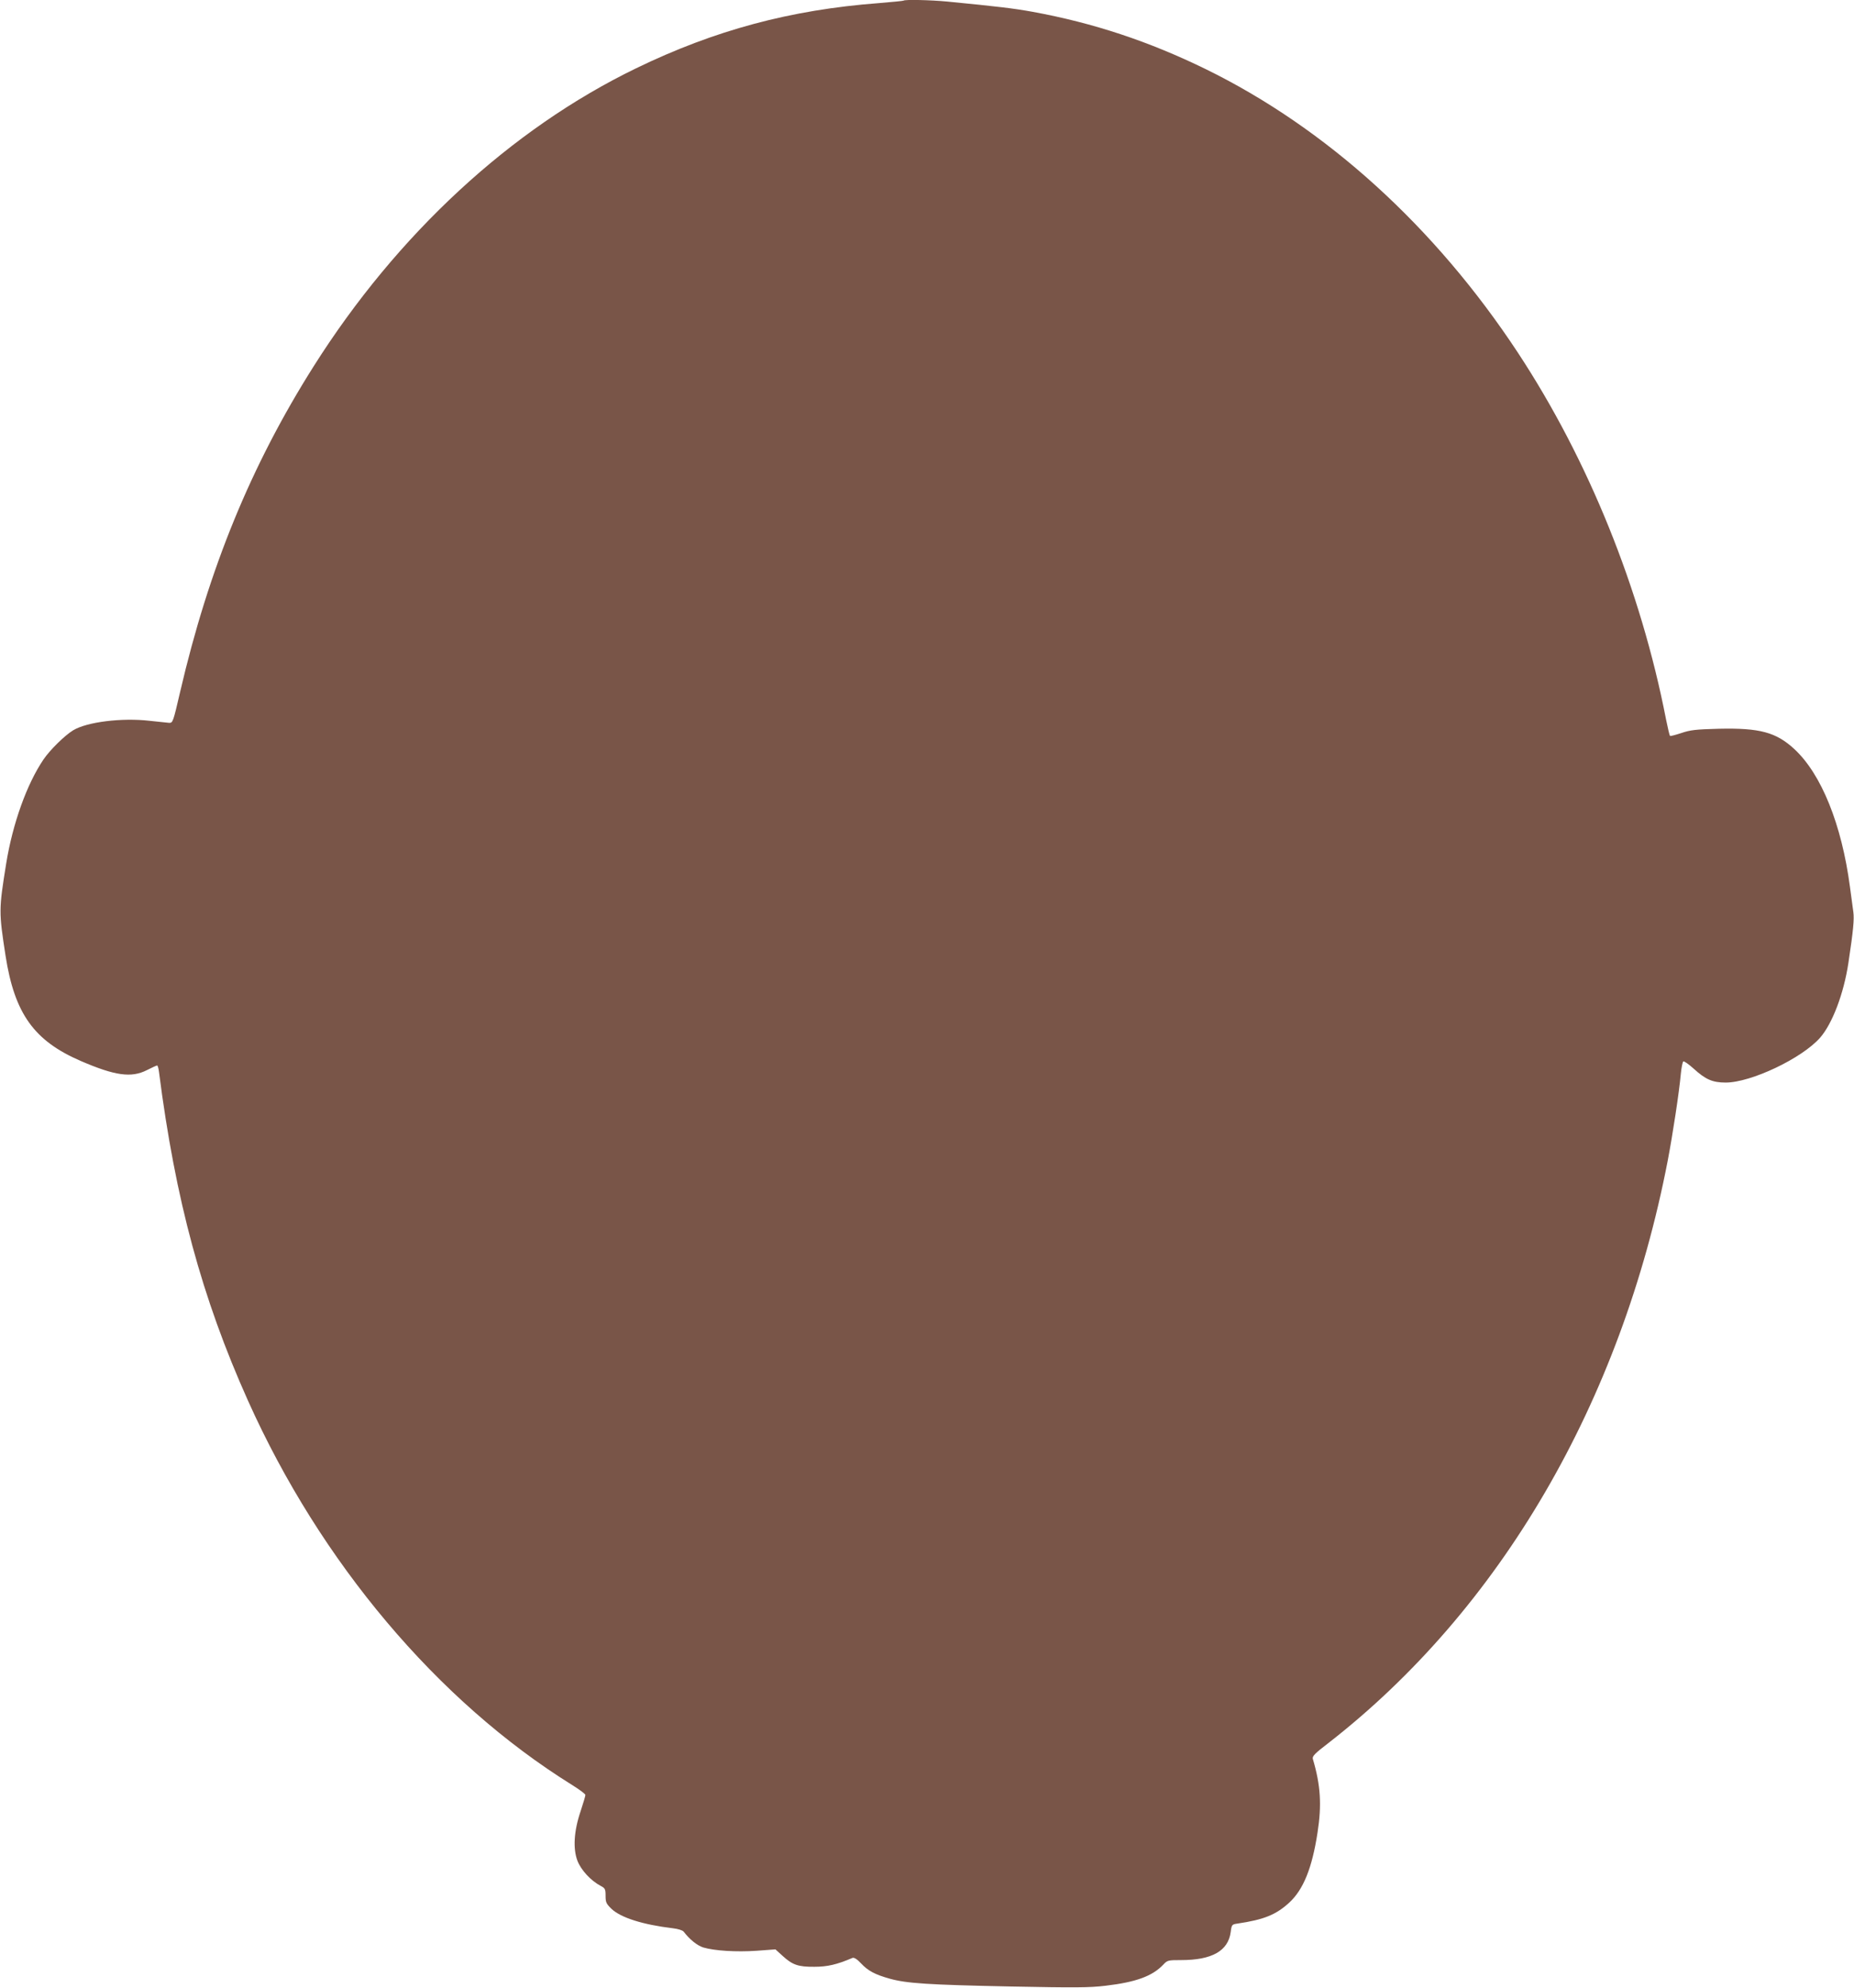 <?xml version="1.0" standalone="no"?>
<!DOCTYPE svg PUBLIC "-//W3C//DTD SVG 20010904//EN"
 "http://www.w3.org/TR/2001/REC-SVG-20010904/DTD/svg10.dtd">
<svg version="1.0" xmlns="http://www.w3.org/2000/svg"
 width="1194pt" height="1280pt" viewBox="0 0 1194 1280"
 preserveAspectRatio="xMidYMid meet">
<g transform="translate(0,1280) scale(0.1,-0.1)"
fill="#795548" stroke="none">
<path d="M5819 12796 c-2 -2 -74 -9 -159 -16 -568 -43 -1057 -174 -1564 -420
-805 -390 -1539 -1068 -2077 -1920 -402 -636 -674 -1299 -859 -2095 -45 -194
-47 -200 -71 -199 -13 1 -69 7 -124 13 -179 21 -405 -7 -494 -61 -54 -33 -149
-126 -191 -188 -107 -158 -198 -411 -240 -669 -48 -299 -48 -311 -4 -596 58
-371 183 -546 484 -676 220 -95 326 -110 426 -59 32 16 62 30 66 30 4 0 9 -19
12 -42 105 -821 276 -1454 573 -2116 467 -1041 1221 -1935 2085 -2473 48 -30
88 -59 88 -66 0 -6 -14 -54 -31 -105 -43 -127 -50 -240 -20 -319 23 -59 85
-127 149 -161 29 -15 32 -21 32 -64 0 -42 4 -51 39 -85 60 -56 201 -101 394
-124 34 -4 63 -13 70 -22 39 -51 88 -90 127 -102 72 -21 212 -30 342 -21 l122
9 44 -40 c65 -60 102 -73 207 -72 84 0 144 14 245 57 10 4 29 -7 54 -34 47
-50 91 -73 187 -100 109 -30 243 -39 779 -50 413 -8 504 -8 611 5 196 23 301
62 371 136 26 28 31 29 115 29 198 0 303 59 319 181 6 47 8 49 43 54 169 25
248 56 334 135 91 84 147 222 182 450 28 180 20 306 -30 475 -5 17 12 35 97
100 1110 862 1889 2197 2189 3755 31 163 73 435 84 558 4 39 11 75 16 78 5 3
35 -18 67 -47 76 -69 120 -89 206 -89 162 0 490 155 608 289 79 91 152 283
182 481 32 212 38 282 32 327 -4 26 -13 100 -22 163 -53 401 -184 726 -358
887 -117 108 -222 137 -486 131 -151 -4 -184 -8 -243 -28 -37 -12 -70 -21 -72
-18 -3 3 -14 50 -25 104 -163 839 -500 1673 -955 2364 -533 809 -1232 1444
-2010 1825 -367 179 -722 297 -1115 369 -122 22 -222 34 -550 66 -104 10 -273
14 -281 6z"/>
</g>
</svg>
